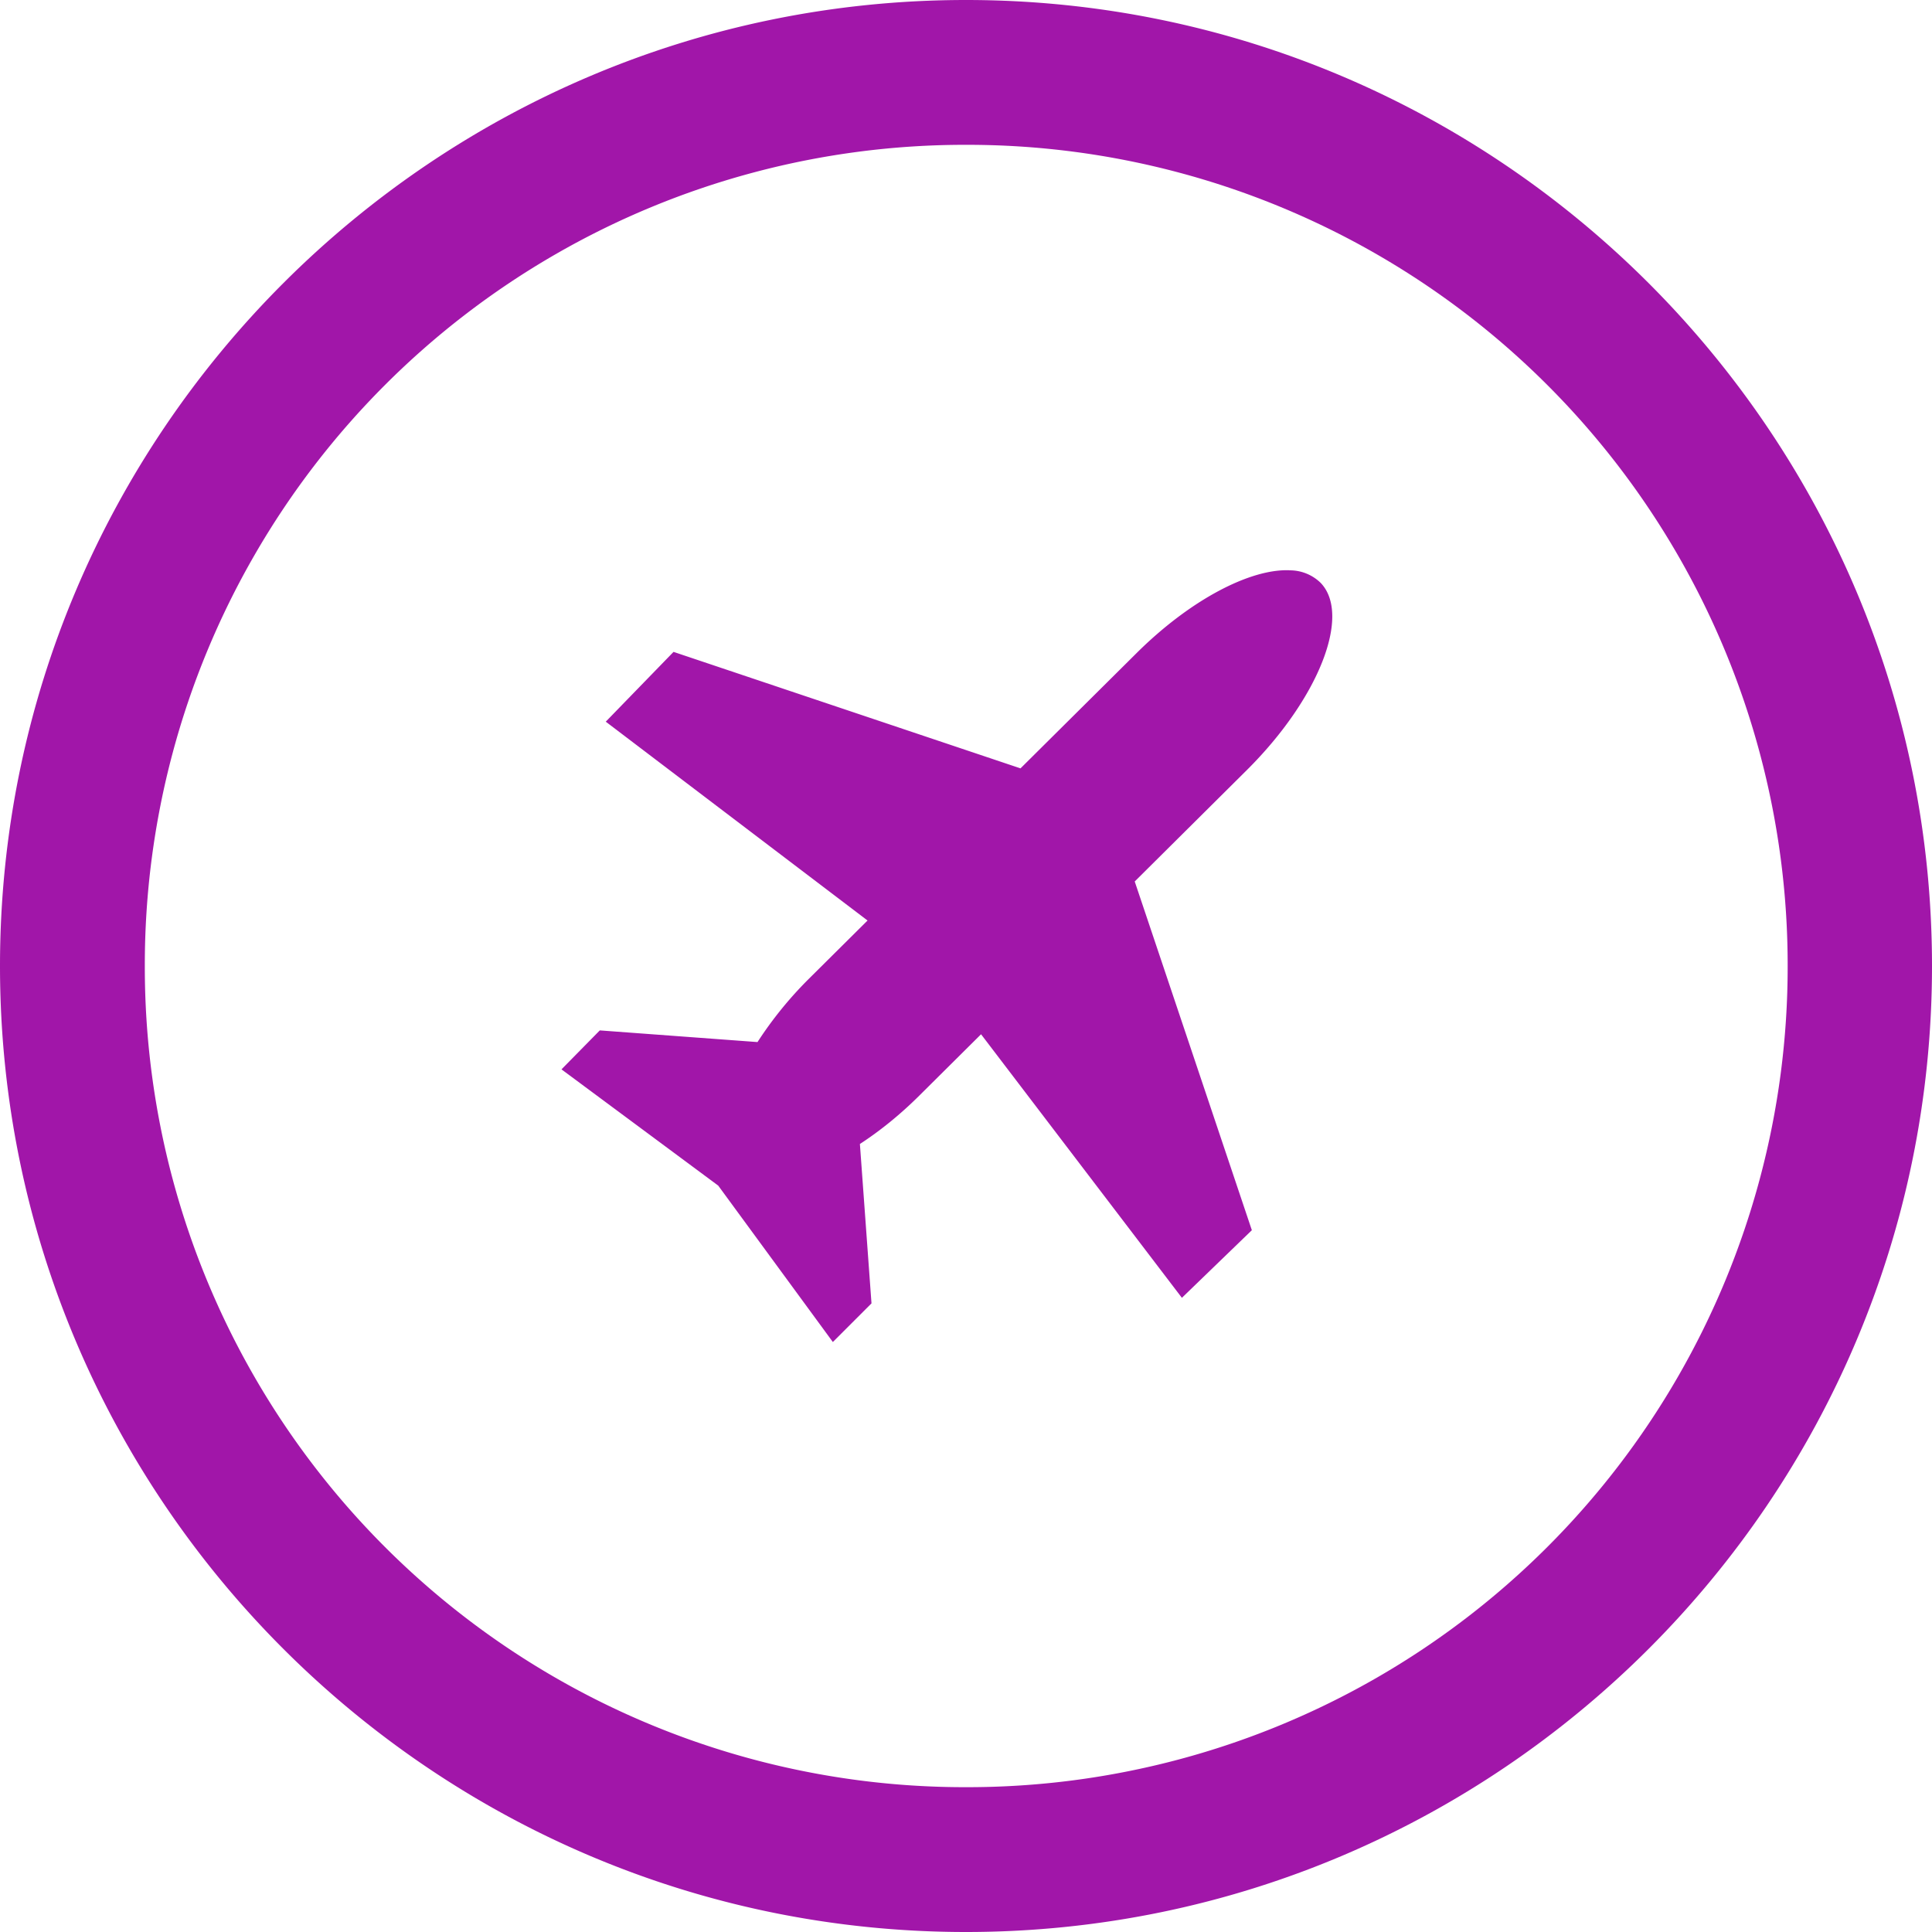 <svg role="img" width="32px" height="32px" viewBox="0 0 24 24" xmlns="http://www.w3.org/2000/svg"><title>Cockpit</title><path fill="#a116a9" d="M12 0C5.383 0 0 5.382 0 12s5.383 12 12 12 12-5.383 12-12S18.617 0 12 0zm0 1.799A10.19 10.19 0 0 1 22.207 12 10.19 10.19 0 0 1 12 22.201 10.186 10.186 0 0 1 1.799 12 10.186 10.186 0 0 1 12 1.799zm4.016 5.285c-.49-.018-1.232.368-1.899 1.031l-1.44 1.43-4.31-1.447-.842.867 3.252 2.47-.728.723a4.747 4.747 0 0 0-.639.787L7.451 12.8l-.476.484 1.947 1.444 1.424 1.943.48-.48-.144-1.98c.246-.16.497-.361.74-.603l.765-.76 2.495 3.274.869-.84-1.455-4.332 1.394-1.385c.89-.885 1.298-1.92.918-2.322a.547.547 0 0 0-.392-.158z"/></svg>